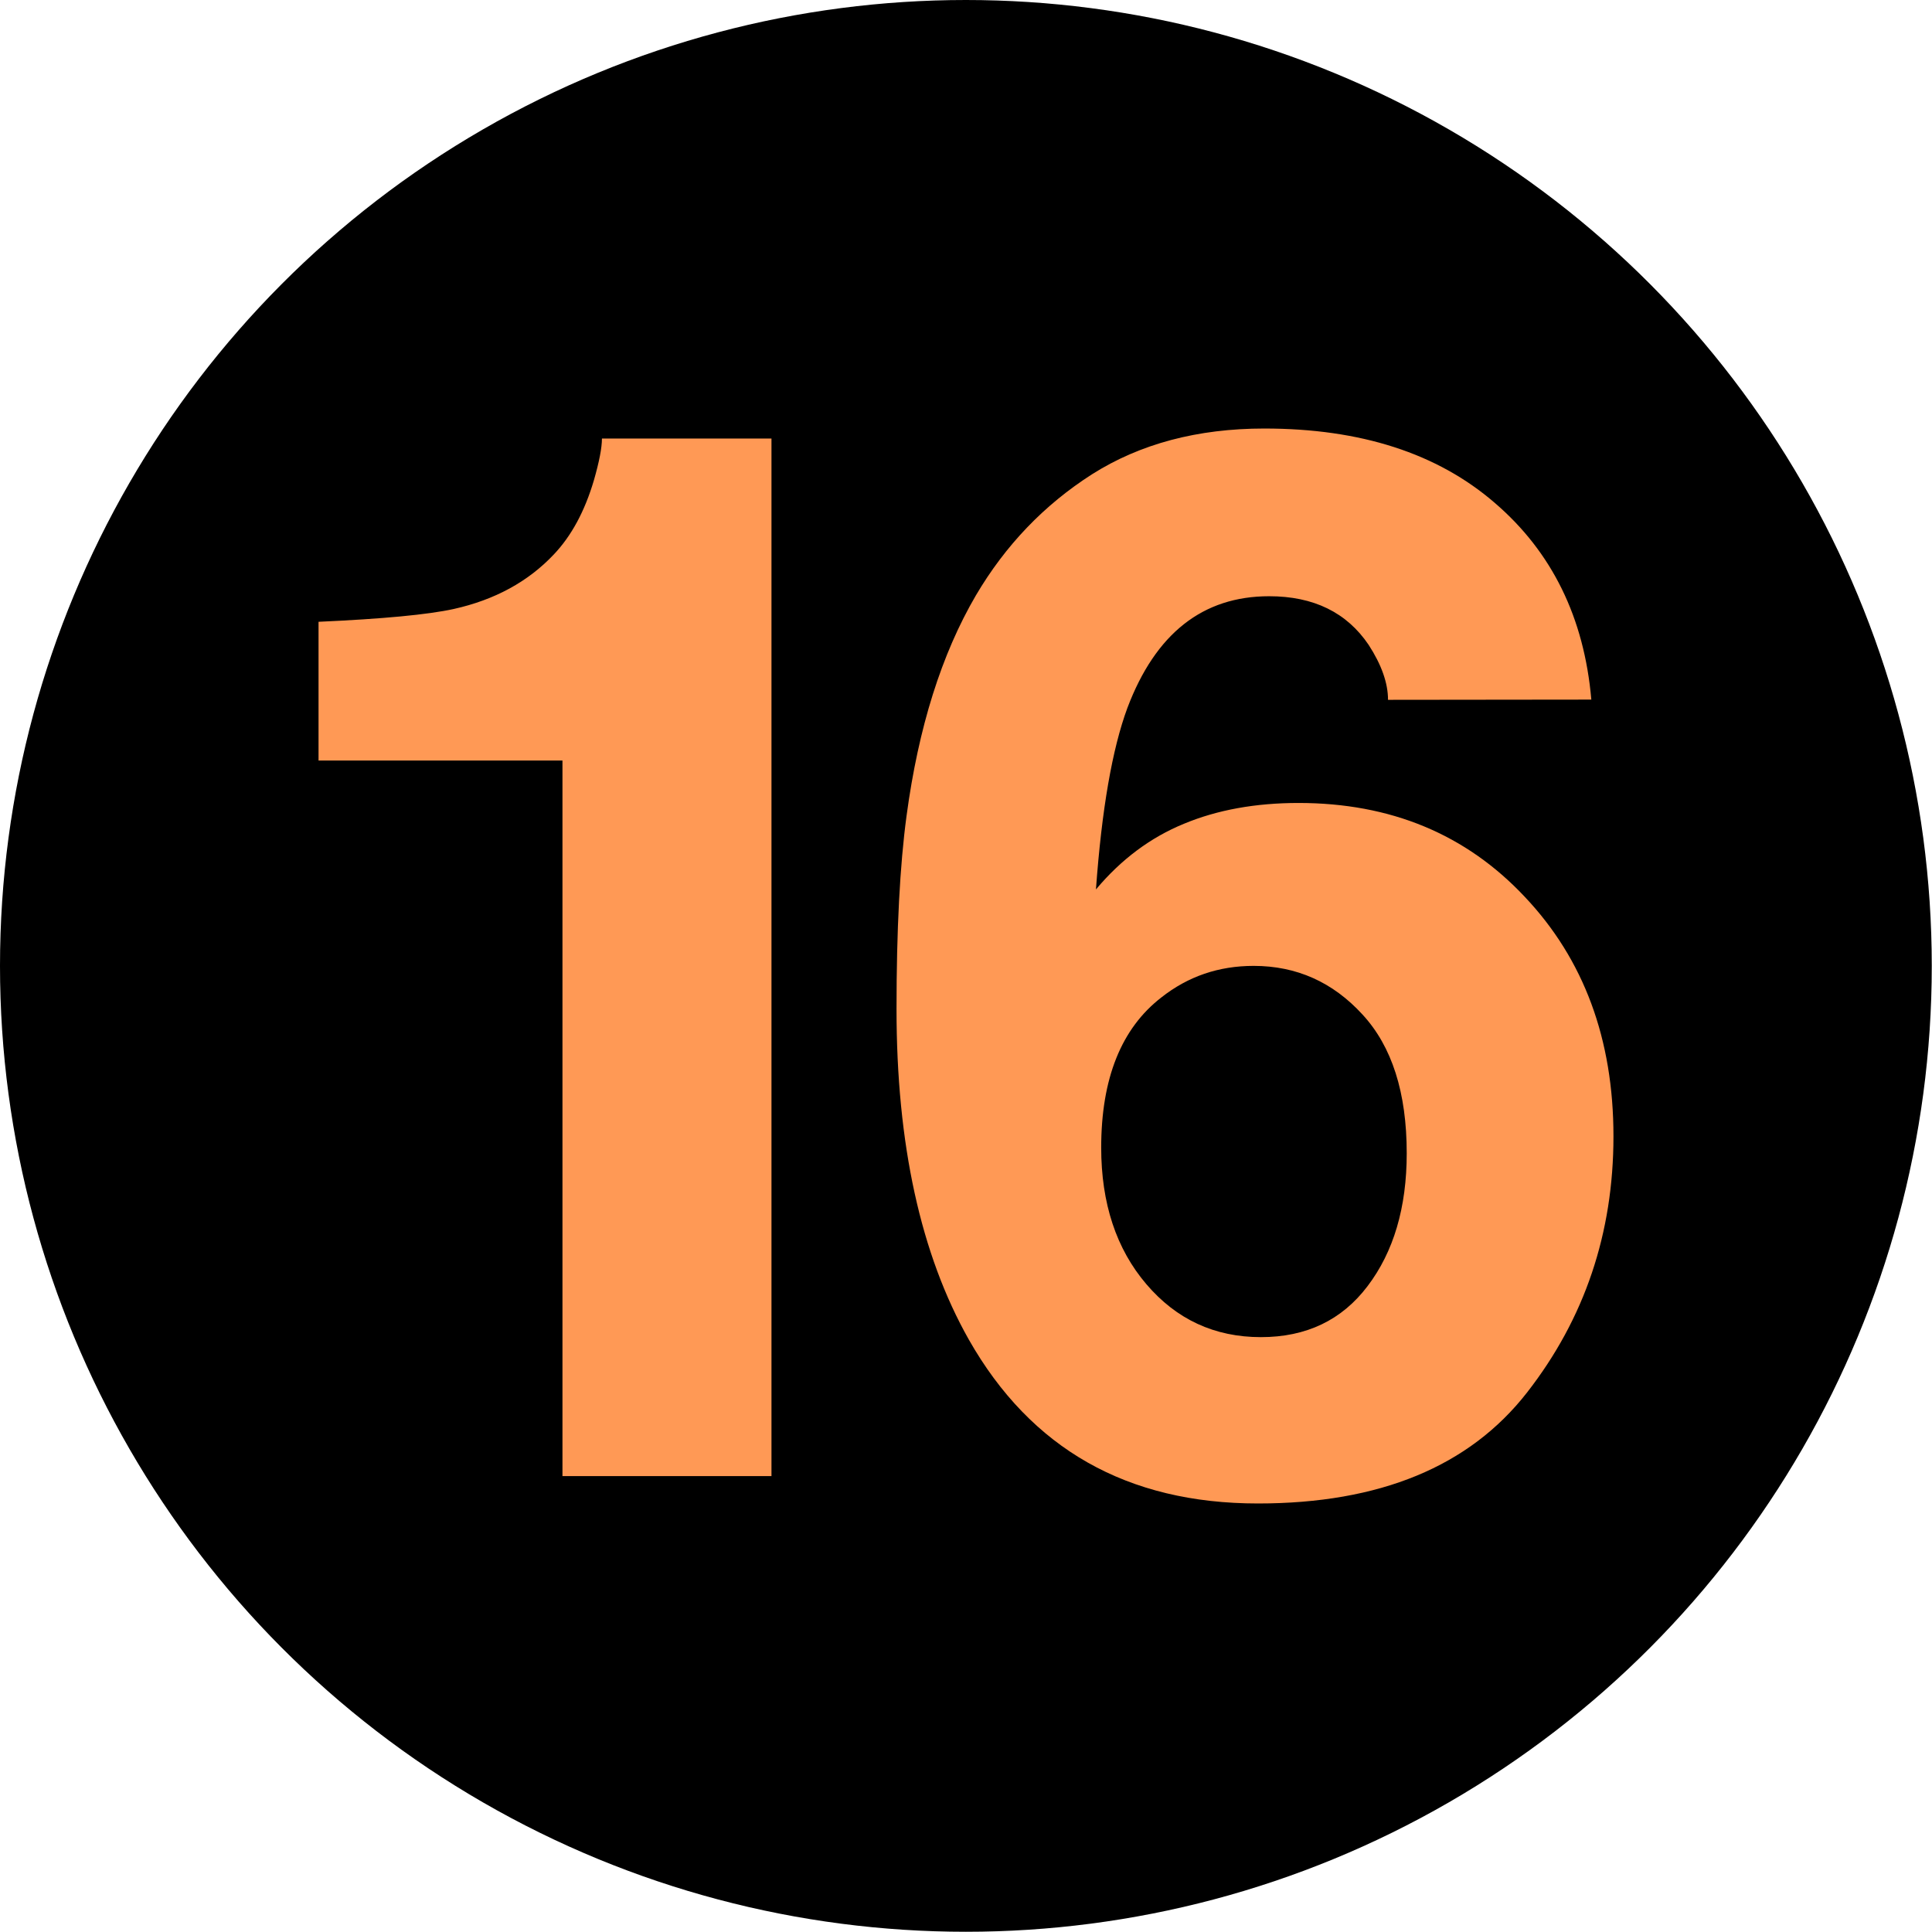 <?xml version="1.0" encoding="UTF-8" standalone="no"?>
<!-- Created with Inkscape (http://www.inkscape.org/) -->

<svg
   width="32"
   height="32"
   viewBox="0 0 8.467 8.467"
   version="1.1"
   id="svg1"
   xmlns="http://www.w3.org/2000/svg"
   xmlns:svg="http://www.w3.org/2000/svg">
  <defs
     id="defs1" />
  <g
     id="layer1">
    <circle
       style="fill:#000000;stroke-width:1;stroke-linecap:round;stroke-linejoin:round;stroke-miterlimit:10;paint-order:fill markers stroke;stroke:none"
       id="path1"
       cx="4.233"
       cy="4.233"
       r="4.233" />
    <path
       d="M 1.396,3.333 V 2.725 Q 1.819,2.706 1.988,2.669 2.258,2.609 2.427,2.43 2.543,2.308 2.603,2.104 2.638,1.982 2.638,1.922 H 3.381 V 6.469 H 2.465 V 3.333 Z m 3.43,1.696 q 0,0.367 0.198,0.599 0.198,0.232 0.502,0.232 0.298,0 0.467,-0.223 0.172,-0.226 0.172,-0.583 0,-0.398 -0.194,-0.608 Q 5.776,4.233 5.494,4.233 q -0.229,0 -0.404,0.138 Q 4.826,4.575 4.826,5.03 Z M 6.083,3.067 q 0,-0.11 -0.085,-0.241 -0.144,-0.213 -0.436,-0.213 -0.436,0 -0.621,0.489 -0.1,0.27 -0.138,0.796 0.166,-0.198 0.386,-0.288 0.219,-0.091 0.502,-0.091 0.605,0 0.991,0.411 0.389,0.411 0.389,1.05 0,0.637 -0.379,1.123 -0.379,0.486 -1.179,0.486 -0.859,0 -1.267,-0.718 -0.317,-0.561 -0.317,-1.449 0,-0.521 0.044,-0.847 0.078,-0.58 0.304,-0.966 0.194,-0.329 0.508,-0.53 0.317,-0.201 0.756,-0.201 0.633,0 1.01,0.326 0.376,0.323 0.423,0.862 z"
       id="text2"
       style="font-weight:bold;font-size:6.422px;line-height:1;font-family:Helvetica;-inkscape-font-specification:'Helvetica Bold';letter-spacing:-0.794px;fill:#ff9955;stroke-width:1;stroke-linecap:round;stroke-linejoin:round;stroke-miterlimit:10;paint-order:fill markers stroke"
       aria-label="16" />
  </g>
</svg>
